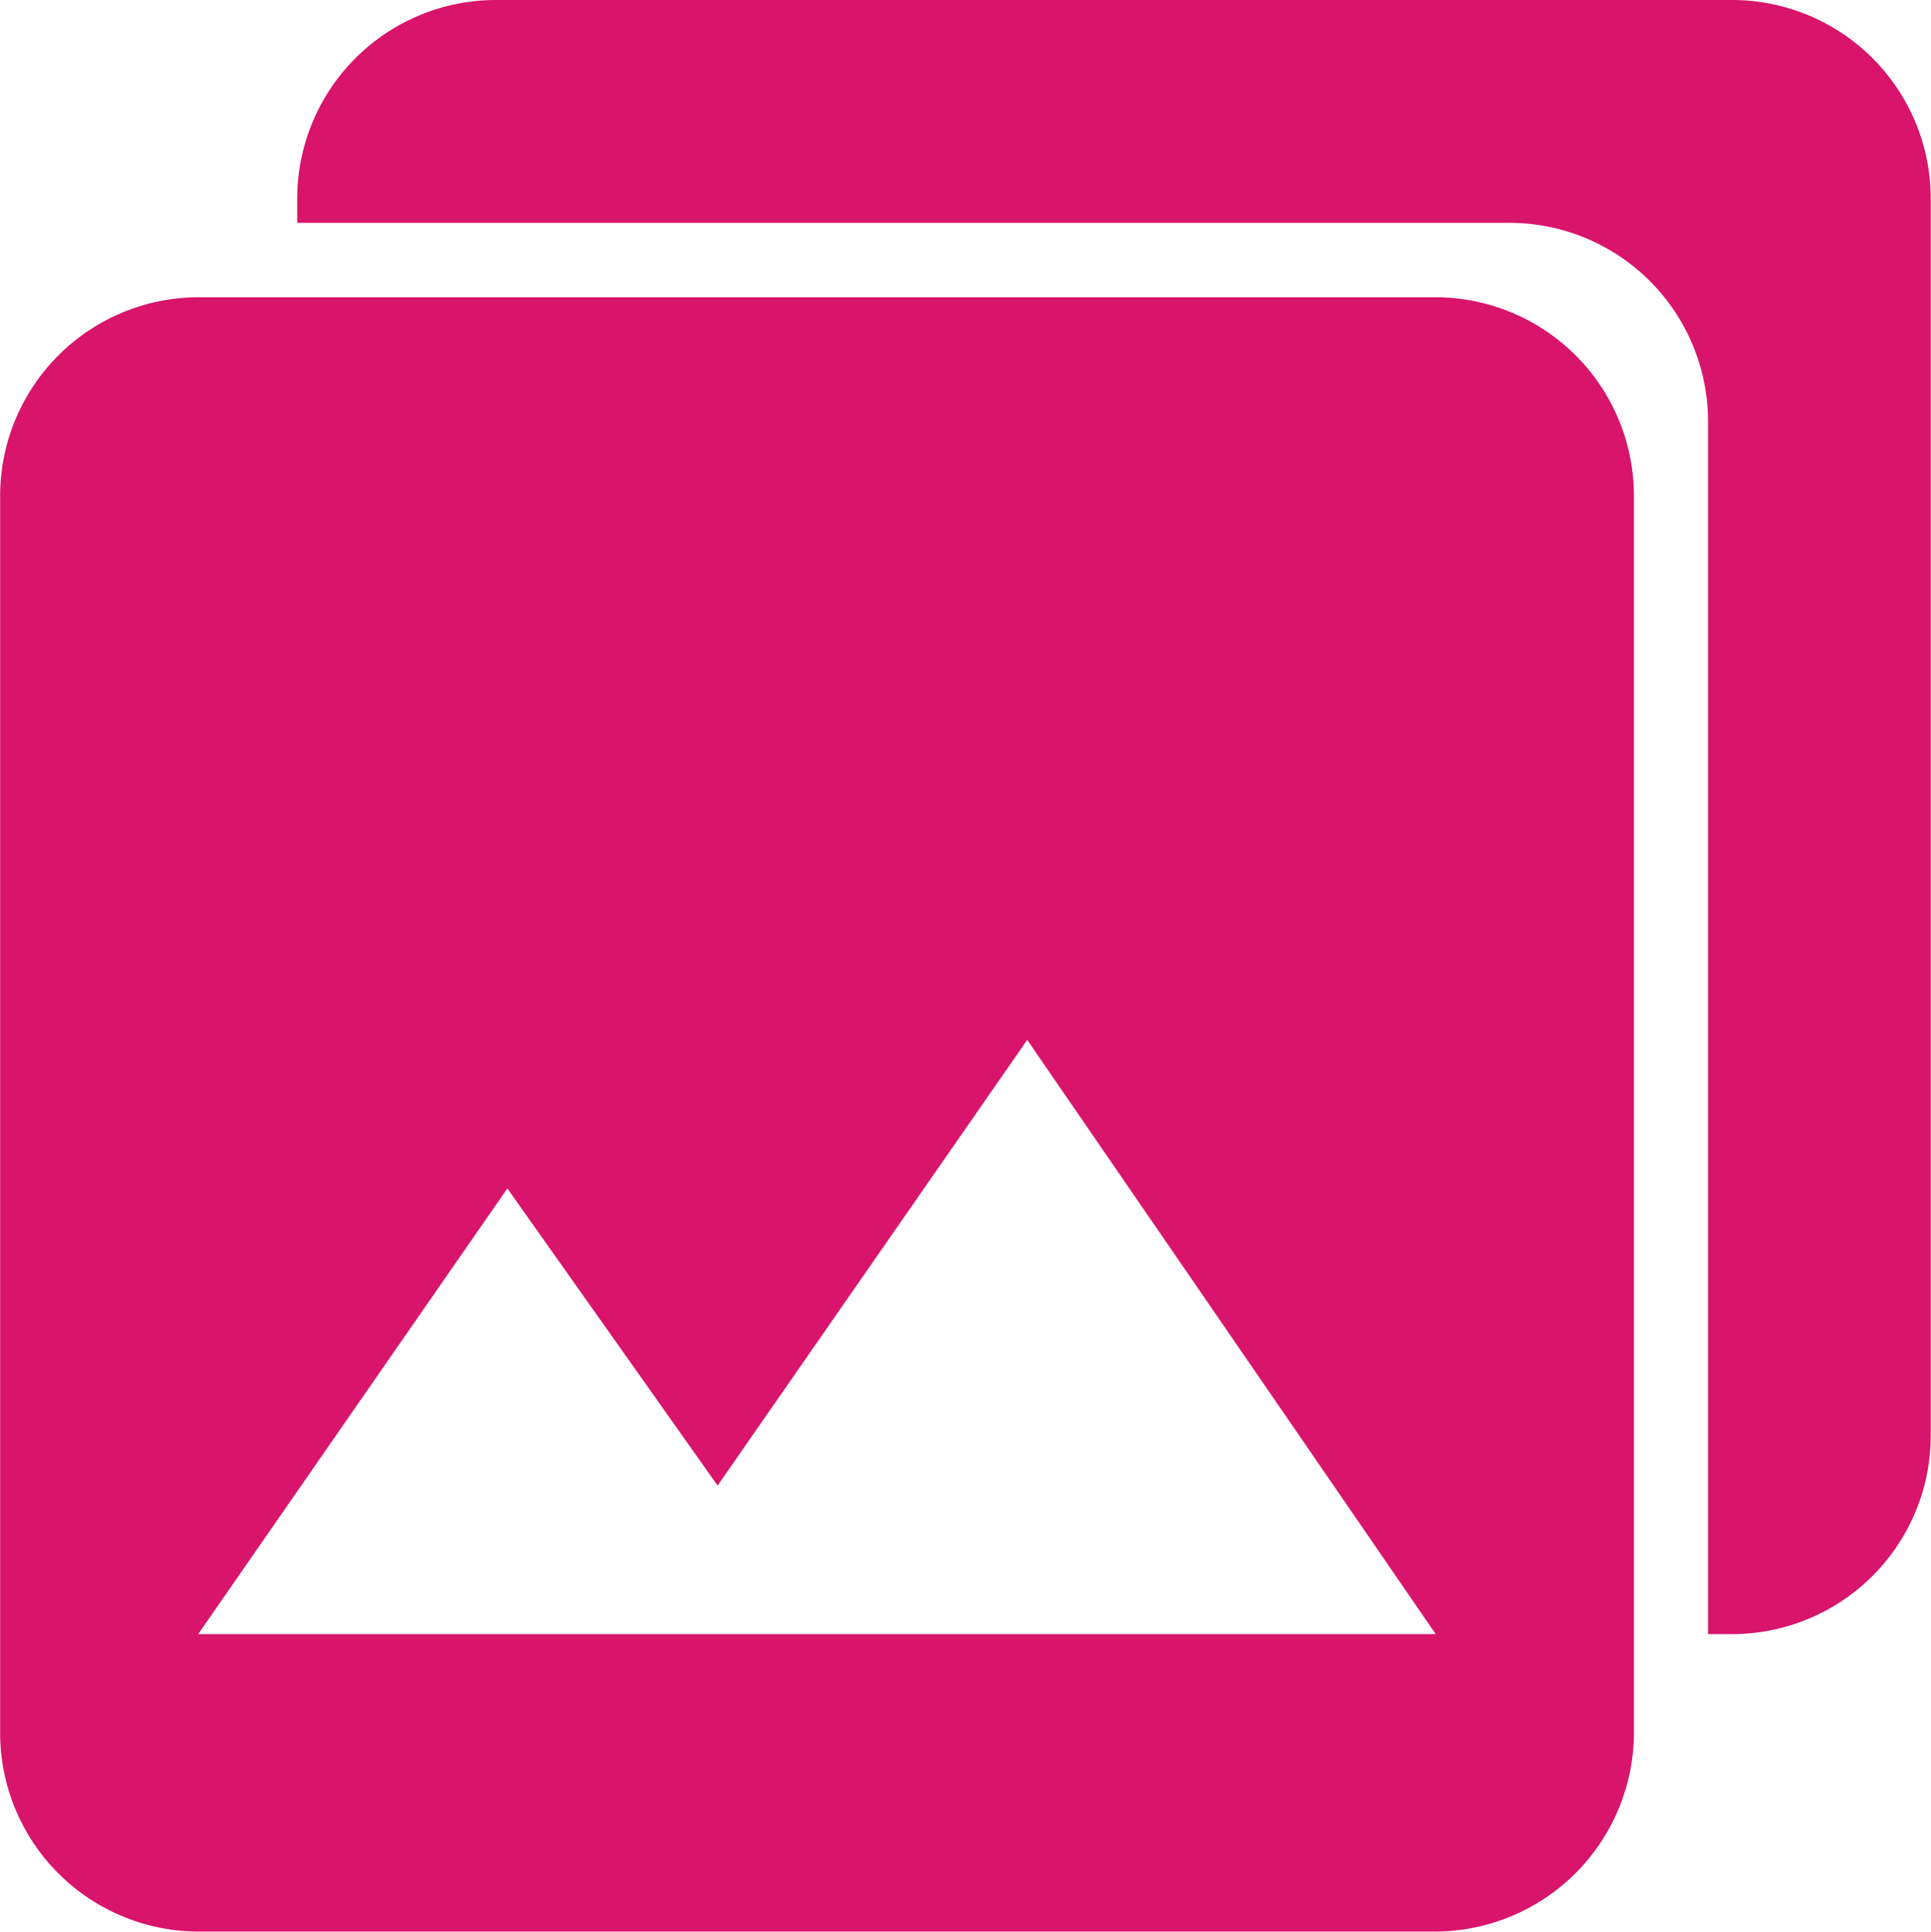 <svg xmlns="http://www.w3.org/2000/svg" width="29.25" height="29.257" viewBox="0 0 29.25 29.257">
  <g id="Icon_ionic-md-photos" data-name="Icon ionic-md-photos" transform="translate(-3.375 -3.375)">
    <path id="Tracé_28" data-name="Tracé 28" d="M28.125,29.623V10.877a3.01,3.01,0,0,0-3-3H6.377a3.01,3.01,0,0,0-3,3V29.63a3.01,3.01,0,0,0,3,3H25.13A3.019,3.019,0,0,0,28.125,29.623ZM11.06,21.375l3.185,4.5,4.69-6.75,6.188,9H6.377Z" fill="#d9146b"/>
    <path id="Tracé_29" data-name="Tracé 29" d="M29.623,3.375H10.877a3.01,3.01,0,0,0-3,3V6.75H26.248a3.01,3.01,0,0,1,3,3V28.125h.373a3.01,3.01,0,0,0,3-3V6.377A3.01,3.01,0,0,0,29.623,3.375Z" fill="#d9146b"/>
  </g>
</svg>
